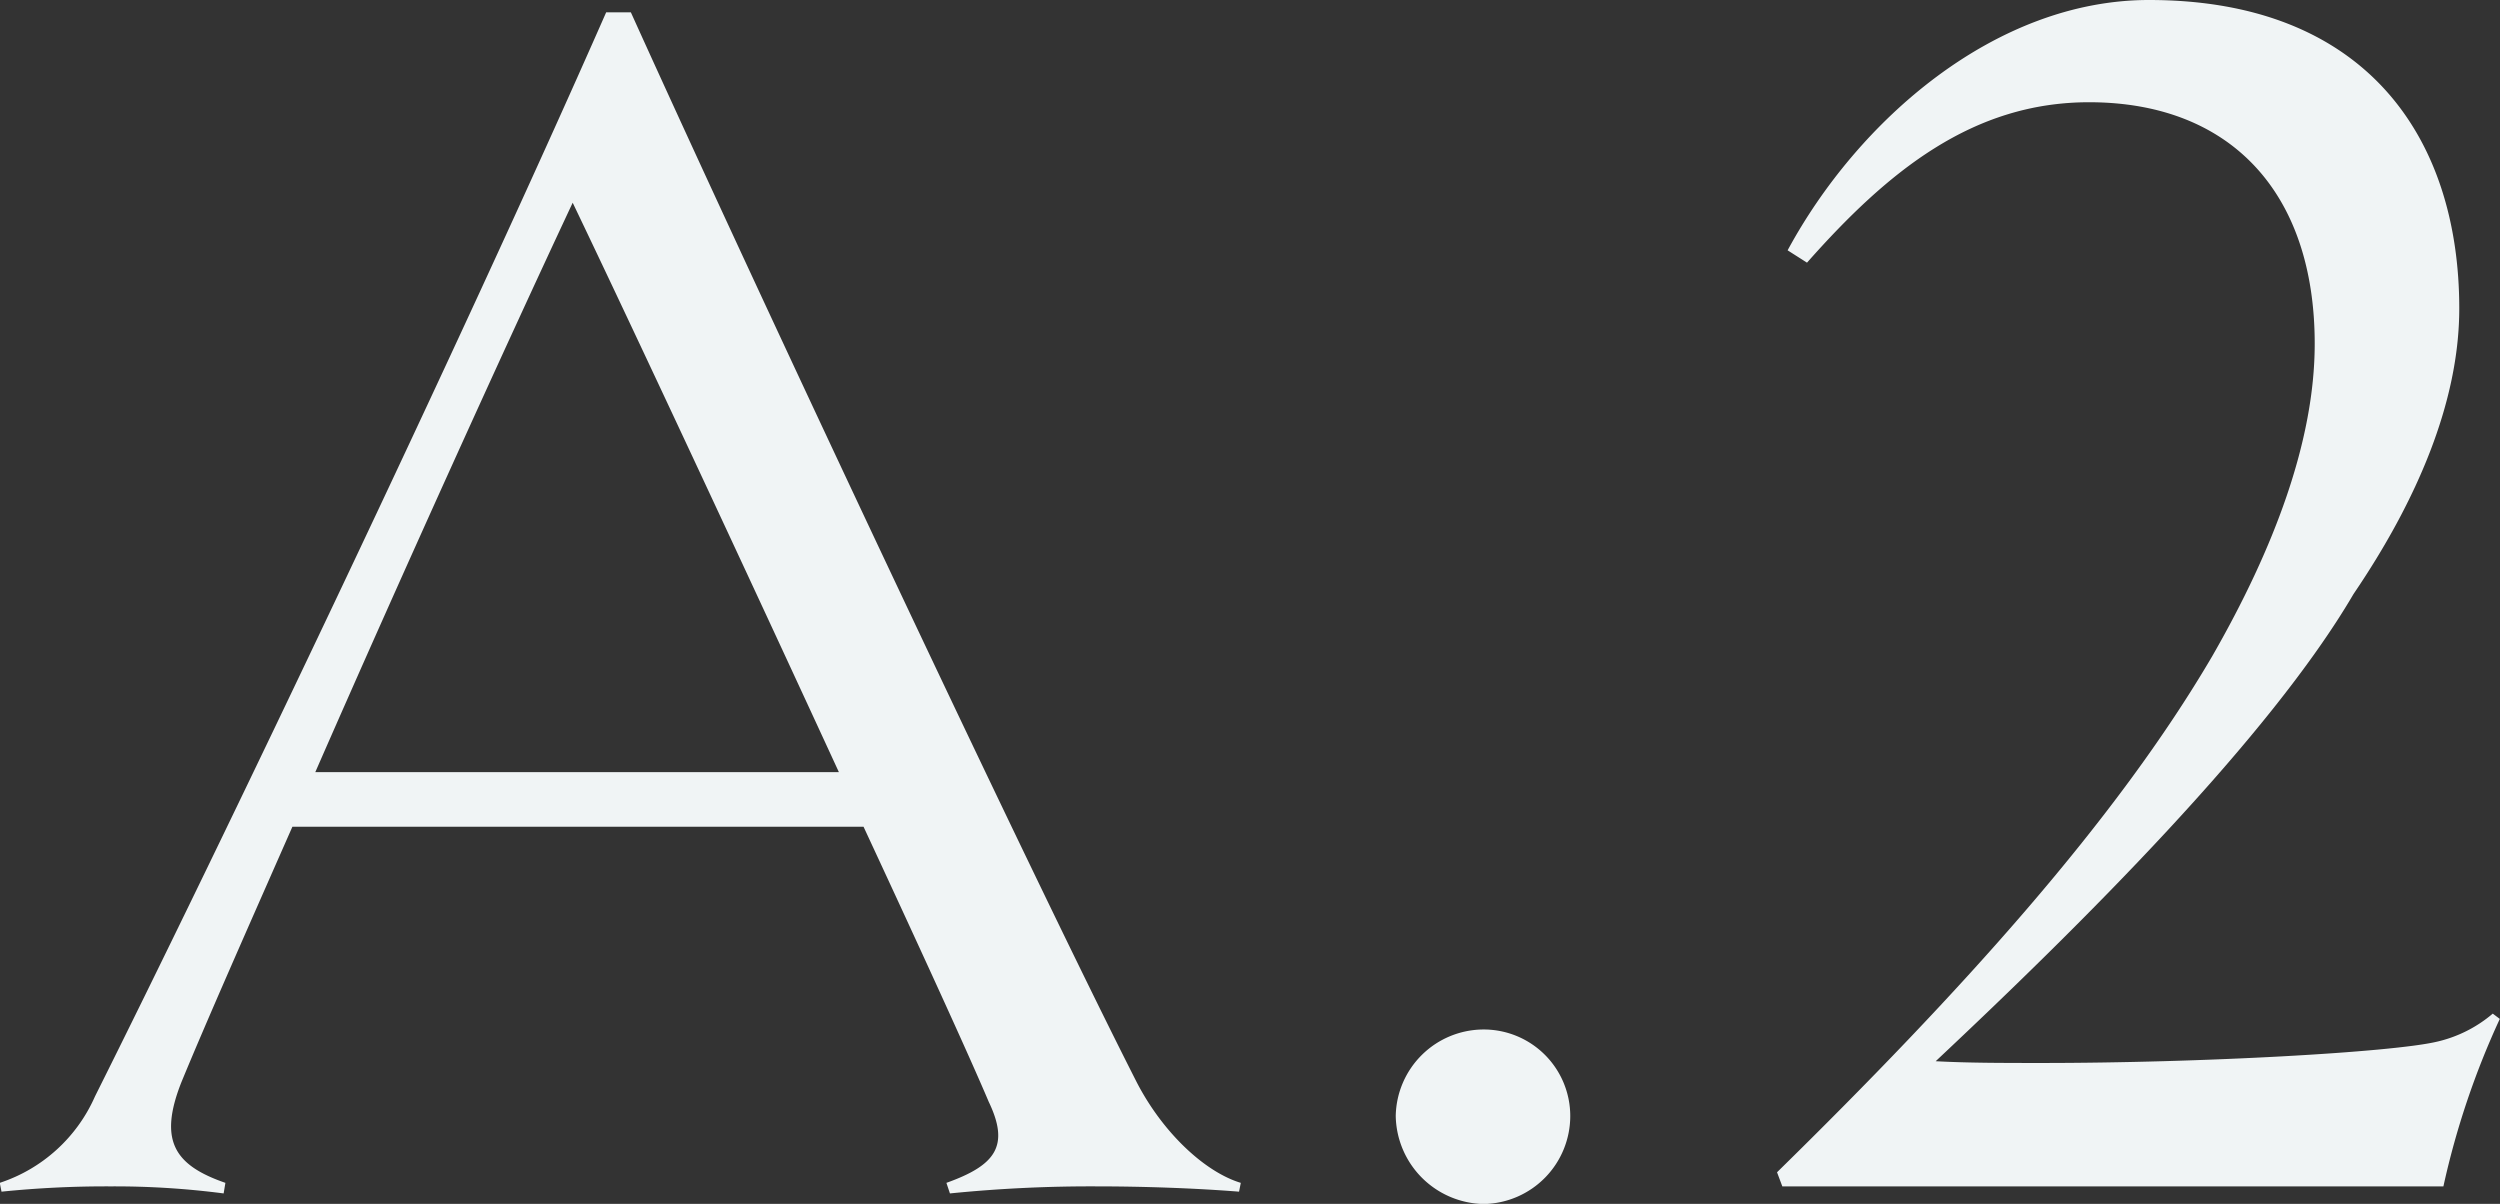 <svg xmlns="http://www.w3.org/2000/svg" width="156" height="75.12" viewBox="0 0 156 75.12">
  <rect x="0" y="0" width="156" height="75.12" fill="#333333" stroke="none"/>
  <defs>
    <style>
      .cls-1 {
        fill: #f0f4f5;
        fill-rule: evenodd;
      }
    </style>
  </defs>
  <path id="A.2" class="cls-1" d="M319.311,3235.98c-6.49-12.76-23.21-48.29-31.57-66.77H286.2c-9.241,21.01-24.311,52.47-31.9,67.65a9.853,9.853,0,0,1-5.94,5.39l0.11,0.55a64.383,64.383,0,0,1,6.82-.33,52.57,52.57,0,0,1,7.04.44l0.11-.66c-3.19-1.1-4.18-2.64-2.75-6.27,1.54-3.74,4.07-9.46,6.93-15.95h35.641c3.63,7.81,6.6,14.3,7.81,17.16,1.32,2.75.44,3.96-2.64,5.06l0.22,0.66a87.981,87.981,0,0,1,9.24-.44c2.75,0,6.05.11,8.8,0.33l0.11-.55C323.6,3241.59,320.961,3239.17,319.311,3235.98Zm-51.261-19.36c5.39-12.32,11.881-26.62,16.061-35.53,3.85,8.03,10.78,22.88,16.61,35.53H268.05Zm78.309,21.45a5.4,5.4,0,0,0-5.39-5.39,5.494,5.494,0,0,0-5.5,5.39,5.589,5.589,0,0,0,5.5,5.5A5.494,5.494,0,0,0,346.359,3238.07Zm57.564-6.38a8.192,8.192,0,0,1-3.52,1.76c-2.86.66-14.63,1.32-24.641,1.32-2.31,0-4.62,0-6.6-.11,9.02-8.47,20.791-20.13,26.071-29.15,3.96-5.83,6.6-11.99,6.6-17.82,0-10.67-5.83-19.25-19.36-19.25-9.571,0-18.151,7.48-22.551,15.62l1.21,0.77c5.06-5.72,10.34-10.01,17.6-10.01,8.8,0,14.081,5.61,14.081,15.07,0,6.05-2.53,12.76-6.38,19.47-6.051,10.34-15.731,21.01-27.171,32.23l0.33,0.88h41.251a50.852,50.852,0,0,1,3.52-10.45Z" transform="translate(-248.375 -3168.44)"/>
</svg>
